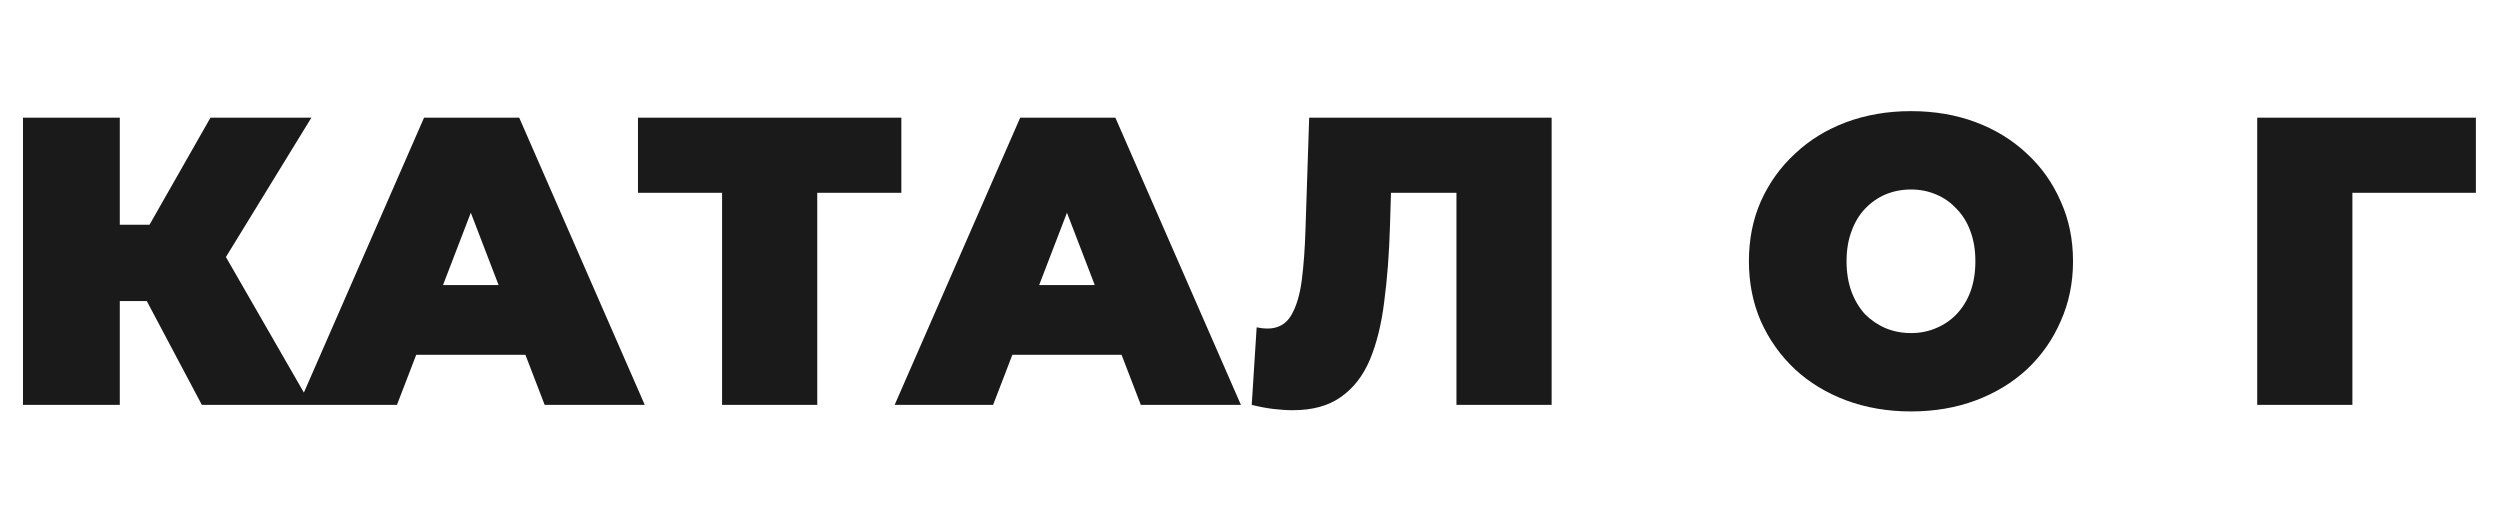 <?xml version="1.0" encoding="UTF-8"?> <svg xmlns="http://www.w3.org/2000/svg" width="172" height="35" viewBox="0 0 172 35" fill="none"><path d="M13.887 27.855L8.976 18.597L14.282 15.492L21.395 27.855H13.887ZM1.581 27.855V8.097H8.242V27.855H1.581ZM6.323 20.714V15.464H13.802V20.714H6.323ZM14.931 18.682L8.806 18.061L14.48 8.097H21.423L14.931 18.682ZM20.537 27.855L29.174 8.097H35.722L44.359 27.855H37.472L31.093 11.259H33.69L27.311 27.855H20.537ZM25.674 24.412L27.368 19.613H36.456L38.15 24.412H25.674ZM49.679 27.855V11.823L51.118 13.263H43.892V8.097H62.013V13.263H54.788L56.227 11.823V27.855H49.679ZM61.552 27.855L70.189 8.097H76.738L85.375 27.855H78.488L72.109 11.259H74.705L68.326 27.855H61.552ZM66.689 24.412L68.383 19.613H77.472L79.165 24.412H66.689ZM88.942 28.222C88.528 28.222 88.085 28.194 87.615 28.137C87.145 28.081 86.646 27.987 86.119 27.855L86.458 22.521C86.721 22.577 86.966 22.605 87.192 22.605C87.925 22.605 88.471 22.304 88.829 21.702C89.186 21.1 89.431 20.291 89.563 19.275C89.694 18.24 89.779 17.082 89.817 15.803L90.071 8.097H106.752V27.855H100.204V11.851L101.643 13.263H94.446L95.744 11.767L95.631 15.549C95.575 17.449 95.443 19.181 95.236 20.742C95.048 22.285 94.719 23.621 94.248 24.75C93.778 25.861 93.11 26.717 92.244 27.319C91.397 27.921 90.296 28.222 88.942 28.222Z" fill="#1A1A1A"></path><path d="M155.297 27.855V8.097H170.341V13.263H160.406L161.845 11.823V27.855H155.297Z" fill="#1A1A1A"></path><path d="M131.475 28.307C129.875 28.307 128.389 28.053 127.015 27.545C125.66 27.037 124.484 26.322 123.487 25.4C122.489 24.459 121.709 23.358 121.144 22.097C120.598 20.837 120.325 19.463 120.325 17.976C120.325 16.471 120.598 15.097 121.144 13.855C121.709 12.595 122.489 11.503 123.487 10.581C124.484 9.64 125.66 8.916 127.015 8.408C128.389 7.9 129.875 7.646 131.475 7.646C133.093 7.646 134.579 7.9 135.934 8.408C137.289 8.916 138.465 9.64 139.462 10.581C140.46 11.503 141.231 12.595 141.777 13.855C142.341 15.097 142.624 16.471 142.624 17.976C142.624 19.463 142.341 20.837 141.777 22.097C141.231 23.358 140.46 24.459 139.462 25.4C138.465 26.322 137.289 27.037 135.934 27.545C134.579 28.053 133.093 28.307 131.475 28.307ZM131.475 22.916C132.095 22.916 132.669 22.803 133.196 22.577C133.742 22.351 134.212 22.031 134.608 21.617C135.022 21.185 135.341 20.667 135.567 20.065C135.793 19.444 135.906 18.748 135.906 17.976C135.906 17.205 135.793 16.518 135.567 15.916C135.341 15.295 135.022 14.777 134.608 14.363C134.212 13.931 133.742 13.601 133.196 13.376C132.669 13.15 132.095 13.037 131.475 13.037C130.854 13.037 130.27 13.15 129.725 13.376C129.198 13.601 128.727 13.931 128.313 14.363C127.918 14.777 127.608 15.295 127.382 15.916C127.156 16.518 127.043 17.205 127.043 17.976C127.043 18.748 127.156 19.444 127.382 20.065C127.608 20.667 127.918 21.185 128.313 21.617C128.727 22.031 129.198 22.351 129.725 22.577C130.27 22.803 130.854 22.916 131.475 22.916Z" fill="#1A1A1A"></path></svg> 